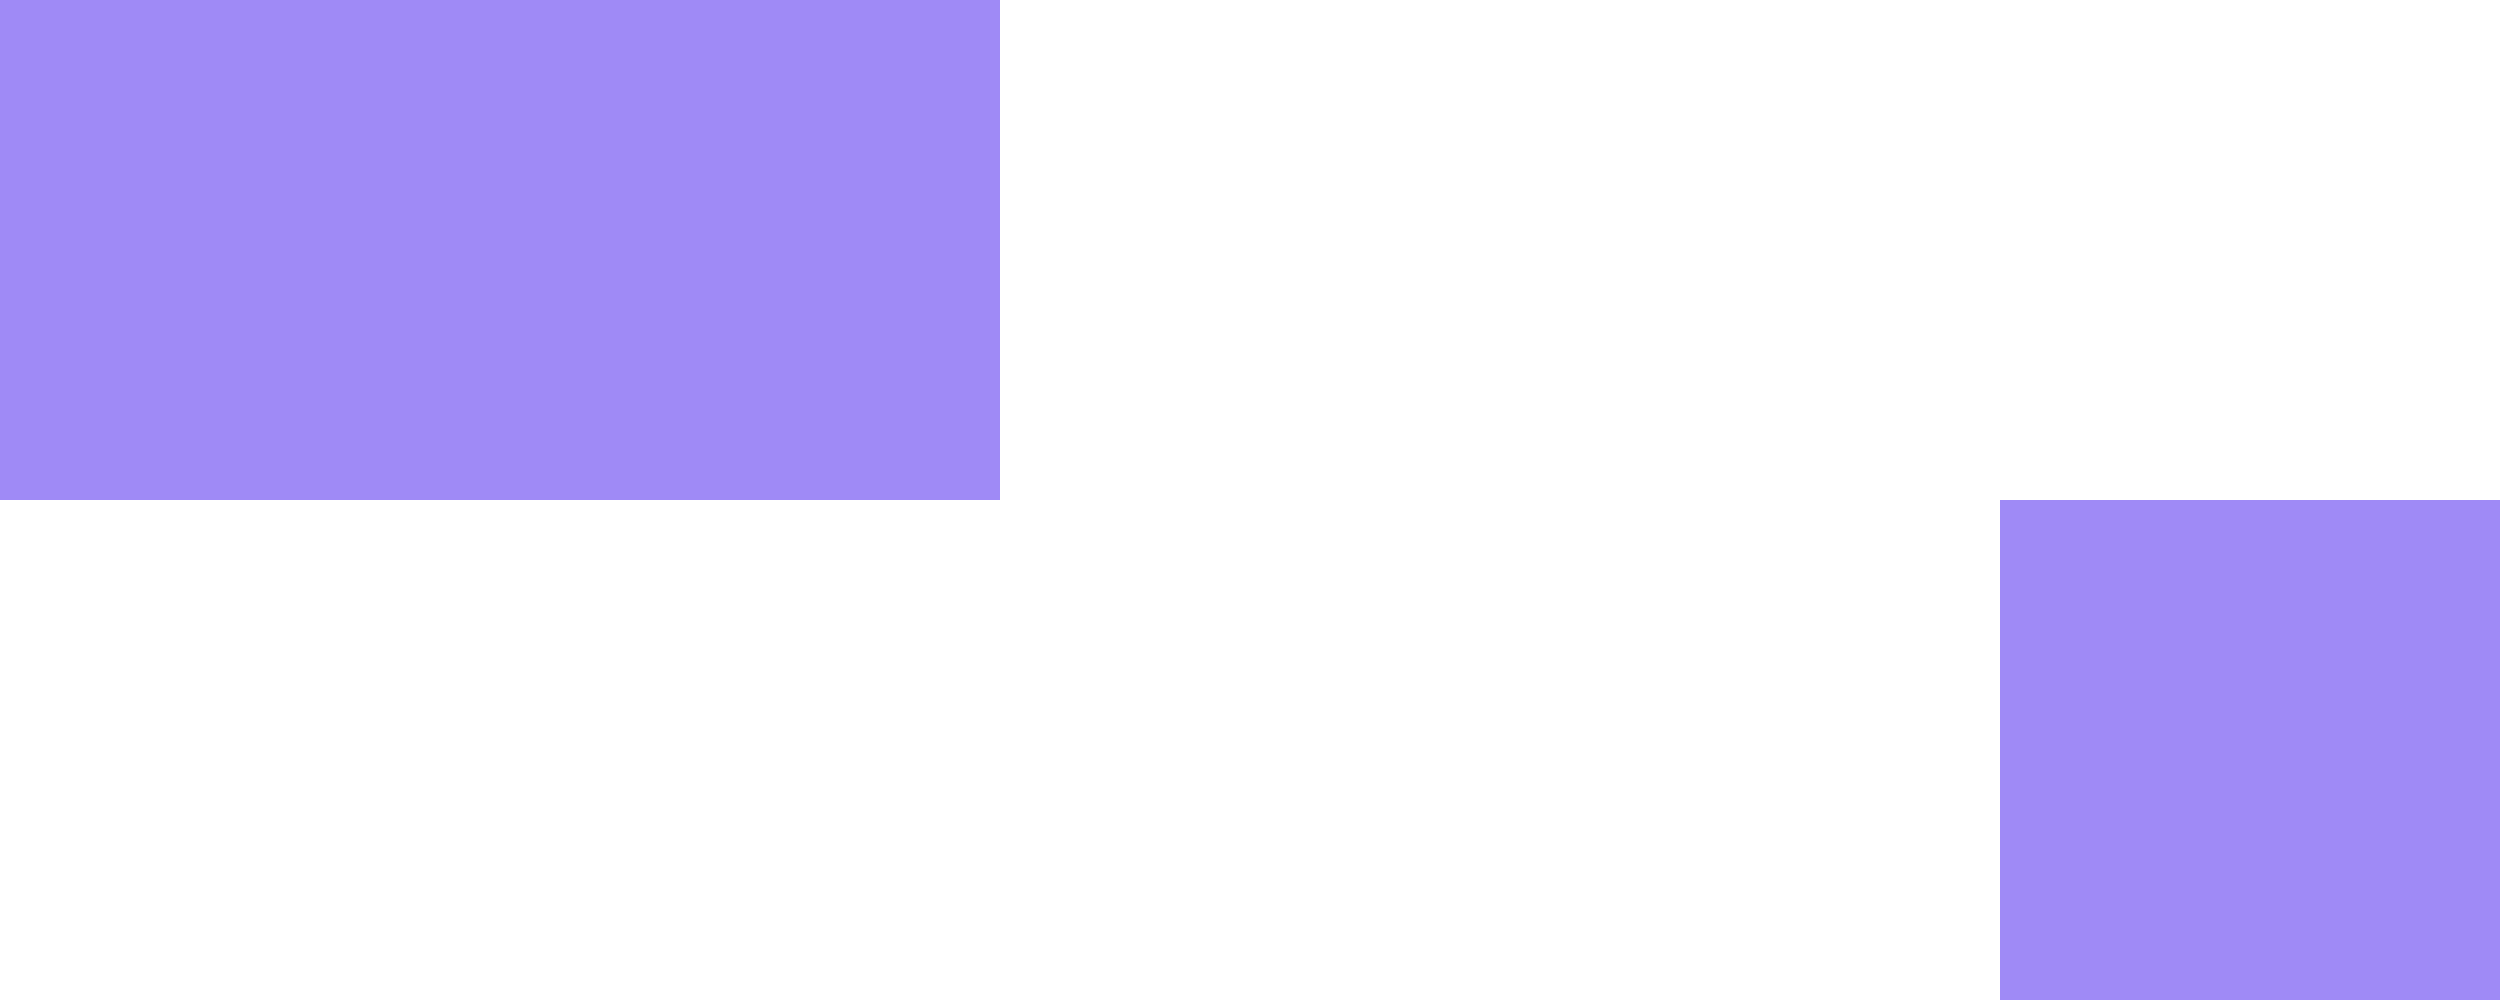 <?xml version="1.0" encoding="UTF-8"?> <svg xmlns="http://www.w3.org/2000/svg" width="100" height="40" viewBox="0 0 100 40" fill="none"><rect x="80" y="20" width="20" height="20" fill="#9F8AF6"></rect><rect x="20" width="20" height="20" fill="#9F8AF6"></rect><rect width="20" height="20" fill="#9F8AF6"></rect></svg> 